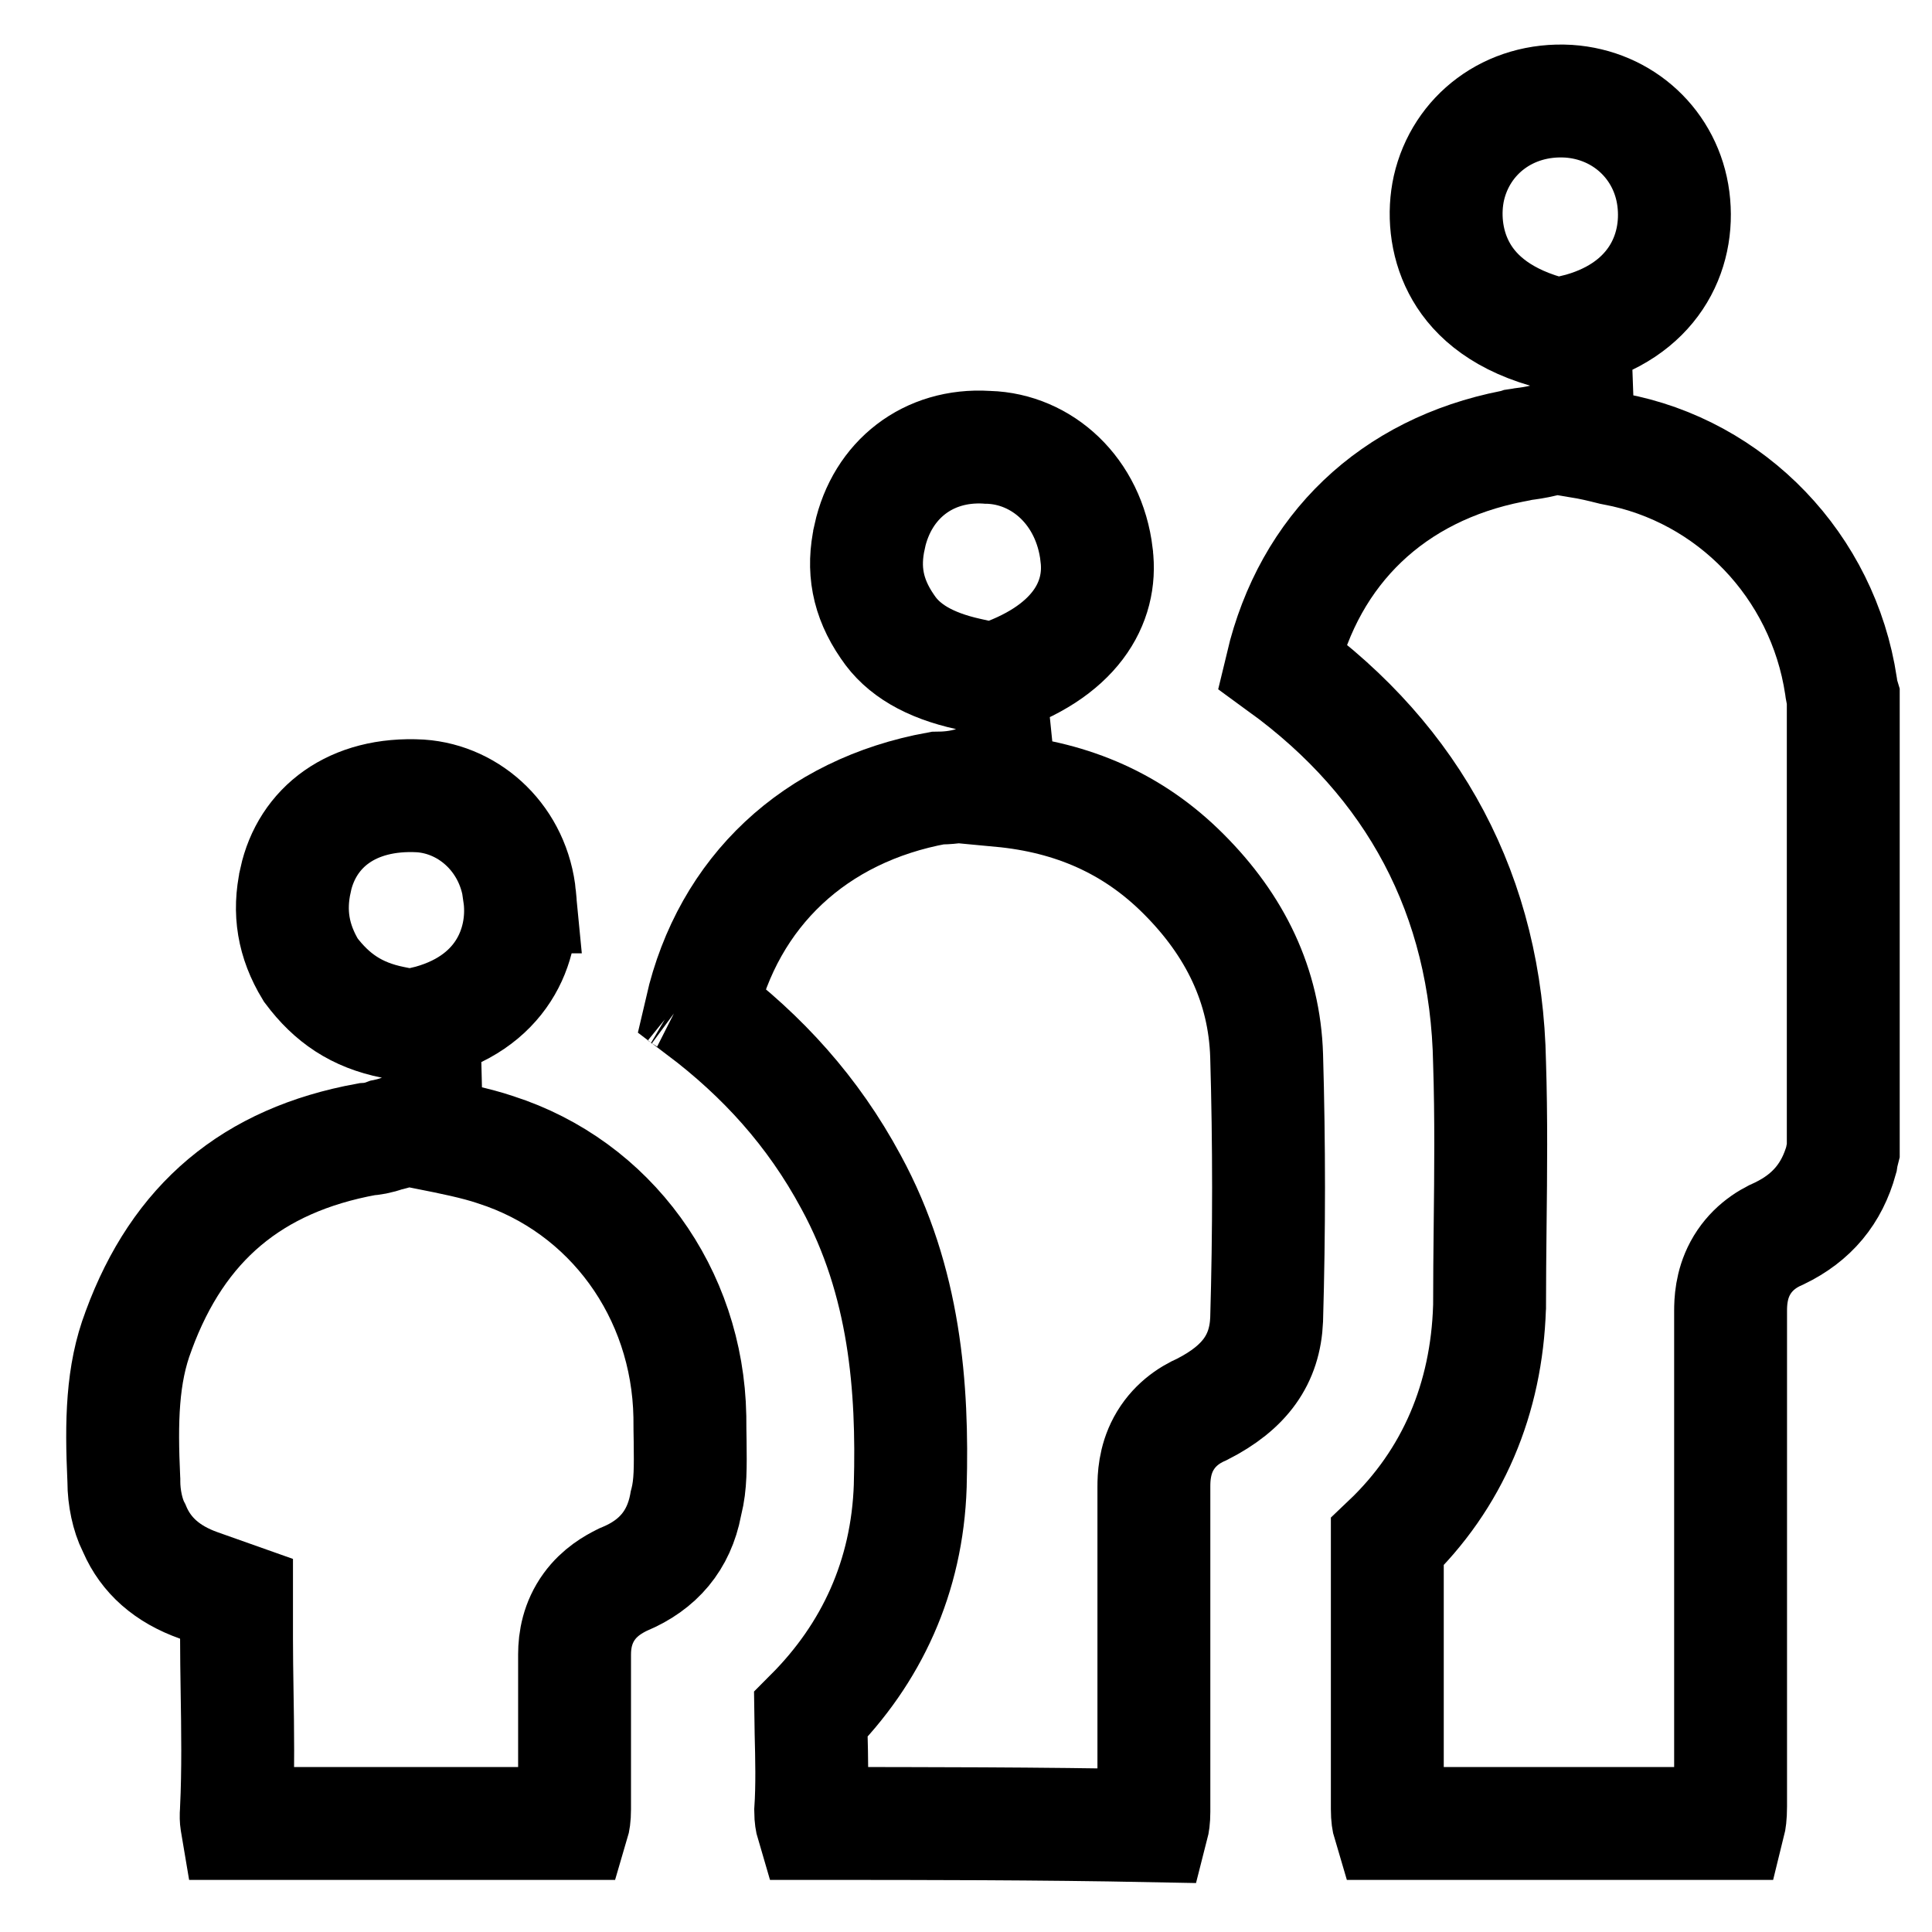 <svg width="28" height="28" viewBox="0 0 28 28" fill="none" xmlns="http://www.w3.org/2000/svg">
<path d="M22.817 4.795L22.822 4.926L22.404 4.804C21.69 4.596 21.327 4.23 21.144 3.877C20.95 3.505 20.921 3.079 20.998 2.729C21.174 1.954 21.87 1.416 22.732 1.467C23.525 1.519 24.151 2.1 24.252 2.883C24.353 3.671 23.948 4.519 22.817 4.795ZM22.374 6.383L22.872 6.259L22.877 6.397C23.071 6.429 23.197 6.46 23.345 6.497L23.369 6.503L23.394 6.508C25.089 6.822 26.419 8.202 26.681 9.94C26.688 10.004 26.701 10.058 26.714 10.101V10.106V10.119V10.132V10.146V10.159V10.172V10.186V10.199V10.212V10.226V10.239V10.252V10.266V10.279V10.293V10.306V10.319V10.333V10.346V10.359V10.373V10.386V10.399V10.413V10.426V10.44V10.453V10.466V10.48V10.493V10.506V10.52V10.533V10.546V10.56V10.573V10.586V10.6V10.613V10.627V10.64V10.653V10.667V10.68V10.693V10.707V10.72V10.733V10.747V10.76V10.773V10.787V10.8V10.813V10.827V10.84V10.854V10.867V10.88V10.894V10.907V10.92V10.934V10.947V10.96V10.974V10.987V11.001V11.014V11.027V11.04V11.054V11.067V11.081V11.094V11.107V11.121V11.134V11.147V11.161V11.174V11.187V11.201V11.214V11.227V11.241V11.254V11.268V11.281V11.294V11.308V11.321V11.334V11.348V11.361V11.374V11.388V11.401V11.415V11.428V11.441V11.455V11.468V11.481V11.495V11.508V11.521V11.535V11.548V11.561V11.575V11.588V11.601V11.615V11.628V11.642V11.655V11.668V11.682V11.695V11.708V11.722V11.735V11.748V11.762V11.775V11.789V11.802V11.815V11.829V11.842V11.855V11.869V11.882V11.895V11.909V11.922V11.935V11.949V11.962V11.976V11.989V12.002V12.015V12.029V12.042V12.056V12.069V12.082V12.096V12.109V12.122V12.136V12.149V12.162V12.176V12.189V12.203V12.216V12.229V12.243V12.256V12.269V12.283V12.296V12.309V12.323V12.336V12.349V12.363V12.376V12.389V12.403V12.416V12.43V12.443V12.456V12.47V12.483V12.496V12.51V12.523V12.536V12.55V12.563V12.576V12.59V12.603V12.617V12.63V12.643V12.657V12.67V12.683V12.697V12.71V12.723V12.737V12.75V12.764V12.777V12.79V12.803V12.817V12.83V12.844V12.857V12.87V12.884V12.897V12.91V12.924V12.937V12.95V12.964V12.977V12.991V13.004V13.017V13.031V13.044V13.057V13.071V13.084V13.097V13.111V13.124V13.137V13.151V13.164V13.178V13.191V13.204V13.218V13.231V13.244V13.258V13.271V13.284V13.298V13.311V13.324V13.338V13.351V13.364V13.378V13.391V13.405V13.418V13.431V13.445V13.458V13.471V13.485V13.498V13.511V13.525V13.538V13.552V13.565V13.578V13.592V13.605V13.618V13.632V13.645V13.658V13.672V13.685V13.698V13.712V13.725V13.739V13.752V13.765V13.779V13.792V13.805V13.819V13.832V13.845V13.859V13.872V13.885V13.899V13.912V13.925V13.939V13.952V13.966V13.979V13.992V14.006V14.019V14.032V14.046V14.059V14.072V14.086V14.099V14.113V14.126V14.139V14.152V14.166V14.179V14.193V14.206V14.219V14.233V14.246V14.259V14.273V14.286V14.299V14.313V14.326V14.339V14.353V14.366V14.38V14.393V14.406V14.42V14.433V14.446V14.46V14.473V14.486V14.5V14.513V14.527V14.54V14.553V14.567V14.58V14.593V14.607V14.62V14.633V14.647V14.66V14.673V14.687V14.7V14.713V14.727V14.74V14.754V14.767V14.78V14.794V14.807V14.82V14.834V14.847V14.86V14.874V14.887V14.9V14.914V14.927V14.941V14.954V14.967V14.981V14.994V15.007V15.021V15.034V15.047V15.061V15.074V15.088V15.101V15.114V15.127V15.141V15.154V15.168V15.181V15.194V15.208V15.221V15.234V15.248V15.261V15.274V15.288V15.301V15.315V15.328V15.341V15.355V15.368V15.381V15.395V15.408V15.421V15.435V15.448V15.461V15.475V15.488V15.502V15.515V15.528V15.542V15.555V15.568V15.582V15.595V15.608V15.622V15.635V15.648V15.662V15.675V15.688V15.702V15.715V15.729V15.742V15.755V15.769V15.782V15.795V15.809V15.822V15.835V15.849V15.862V15.876V15.889V15.902V15.915V15.929V15.942V15.956V15.969V15.982V15.996V16.009V16.022V16.036V16.049V16.062V16.076V16.089V16.102V16.116V16.129V16.143V16.156V16.169V16.183V16.196V16.209V16.223V16.236V16.249V16.263V16.276V16.29V16.303V16.316V16.33V16.343V16.356V16.37V16.383V16.396V16.41V16.423V16.436V16.45V16.463V16.477V16.49V16.503V16.517V16.53V16.543V16.557V16.57V16.583V16.597V16.61V16.623V16.637V16.65V16.663V16.671C26.711 16.683 26.708 16.695 26.705 16.707C26.697 16.738 26.691 16.771 26.686 16.805C26.55 17.297 26.262 17.646 25.793 17.873C25.587 17.961 25.365 18.114 25.221 18.38C25.088 18.627 25.081 18.873 25.081 19.001V19.015V19.029V19.043V19.057V19.071V19.085V19.099V19.113V19.127V19.141V19.155V19.169V19.183V19.197V19.211V19.225V19.239V19.253V19.267V19.281V19.295V19.309V19.323V19.337V19.351V19.365V19.379V19.393V19.407V19.421V19.435V19.449V19.463V19.477V19.491V19.505V19.519V19.534V19.547V19.561V19.576V19.59V19.604V19.618V19.632V19.646V19.66V19.674V19.688V19.702V19.716V19.73V19.744V19.758V19.772V19.786V19.8V19.814V19.828V19.842V19.856V19.87V19.884V19.898V19.912V19.926V19.94V19.954V19.968V19.982V19.996V20.01V20.024V20.038V20.052V20.066V20.08V20.094V20.108V20.122V20.137V20.151V20.165V20.179V20.193V20.207V20.221V20.235V20.249V20.263V20.277V20.291V20.305V20.319V20.333V20.347V20.361V20.375V20.389V20.403V20.417V20.431V20.445V20.459V20.473V20.487V20.501V20.515V20.529V20.543V20.557V20.571V20.585V20.599V20.613V20.627V20.641V20.655V20.669V20.683V20.698V20.712V20.726V20.739V20.753V20.768V20.782V20.796V20.81V20.824V20.838V20.852V20.866V20.88V20.894V20.908V20.922V20.936V20.95V20.964V20.978V20.992V21.006V21.02V21.034V21.048V21.062V21.076V21.09V21.104V21.118V21.132V21.146V21.16V21.174V21.188V21.202V21.216V21.23V21.244V21.258V21.272V21.287V21.3V21.314V21.328V21.343V21.357V21.371V21.385V21.399V21.413V21.427V21.441V21.455V21.469V21.483V21.497V21.511V21.525V21.539V21.553V21.567V21.581V21.595V21.609V21.623V21.637V21.651V21.665V21.679V21.693V21.707V21.721V21.735V21.749V21.763V21.777V21.791V21.805V21.819V21.833V21.847V21.861V21.875V21.89V21.904V21.918V21.932V21.946V21.96V21.974V21.988V22.002V22.016V22.03V22.044V22.058V22.072V22.086V22.1V22.114V22.128V22.142V22.156V22.17V22.184V22.198V22.212V22.226V22.24V22.254V22.268V22.282V22.296V22.31V22.324V22.338V22.352V22.366V22.38V22.394V22.408V22.422V22.436V22.45V22.465V22.479V22.492V22.506V22.521V22.535V22.549V22.563V22.577V22.591V22.605V22.619V22.633V22.647V22.661V22.675V22.689V22.703V22.717V22.731V22.745V22.759V22.773V22.787V22.801V22.815V22.829V22.843V22.857V22.871V22.885V22.899V22.913V22.927V22.941V22.955V22.969V22.983V22.997V23.011V23.025V23.039V23.053V23.067V23.081V23.096V23.11V23.124V23.138V23.152V23.166V23.18V23.194V23.208V23.222V23.236V23.25V23.264V23.278V23.292V23.306V23.32V23.334V23.348V23.362V23.376V23.39V23.404V23.418V23.432V23.446V23.46V23.474V23.488V23.502V23.516V23.53V23.544V23.558V23.572V23.586V23.6V23.614V23.628V23.642V23.657V23.671V23.684V23.699V23.713V23.727V23.741V23.755V23.769V23.783V23.797V23.811V23.825V23.839V23.853V23.867V23.881V23.895V23.909V23.923V23.937V23.951V23.965V23.979V23.993V24.007V24.021V24.035V24.049V24.063V24.077V24.091V24.105V24.119V24.133V24.147V24.161V24.175V24.189V24.203V24.218V24.232V24.245V24.259V24.274V24.288V24.302V24.316V24.33V24.344V24.358V24.372V24.386V24.4V24.414V24.428V24.442V24.456V24.47V24.484V24.498V24.512V24.526V24.54V24.554V24.568V24.582V24.596V24.61V24.624V24.638V24.652V24.666V24.68V24.694V24.708V24.722V24.736V24.75V24.764V24.778V24.792V24.806V24.82V24.834V24.849V24.863V24.877V24.891V24.905V24.919V24.933V24.947V24.961V24.975V24.989V25.003V25.017V25.031V25.045V25.059V25.073V25.087V25.101V25.115V25.129V25.143V25.157V25.171V25.185V25.199V25.213V25.227V25.241V25.255V25.269V25.283V25.297V25.311V25.325V25.339V25.353V25.367V25.381V25.395V25.41V25.424V25.438V25.452V25.466V25.48V25.494V25.508V25.522V25.536V25.55V25.564V25.578V25.592V25.606V25.62V25.634V25.648V25.662V25.676V25.69V25.704V25.718V25.732V25.746V25.76V25.774V25.788V25.802V25.816V25.83V25.844V25.858V25.872V25.886V25.9V25.914V25.928V25.942V25.956V25.971V25.985V25.998V26.012V26.026V26.041V26.055V26.069V26.083V26.097V26.111V26.125V26.139V26.153V26.167V26.181C25.081 26.318 25.068 26.391 25.059 26.427H25.051H25.04H25.03H25.019H25.008H24.997H24.987H24.976H24.965H24.955H24.944H24.933H24.923H24.912H24.901H24.891H24.88H24.869H24.859H24.848H24.837H24.827H24.816H24.805H24.794H24.784H24.773H24.762H24.752H24.741H24.73H24.72H24.709H24.698H24.688H24.677H24.666H24.656H24.645H24.634H24.624H24.613H24.602H24.592H24.581H24.57H24.559H24.549H24.538H24.527H24.517H24.506H24.495H24.485H24.474H24.463H24.453H24.442H24.431H24.421H24.41H24.399H24.389H24.378H24.367H24.357H24.346H24.335H24.325H24.314H24.303H24.293H24.282H24.271H24.261H24.25H24.239H24.229H24.218H24.207H24.197H24.186H24.175H24.164H24.154H24.143H24.132H24.122H24.111H24.1H24.09H24.079H24.068H24.058H24.047H24.036H24.026H24.015H24.004H23.994H23.983H23.972H23.962H23.951H23.94H23.93H23.919H23.908H23.898H23.887H23.876H23.866H23.855H23.844H23.834H23.823H23.812H23.802H23.791H23.78H23.77H23.759H23.748H23.738H23.727H23.716H23.706H23.695H23.684H23.674H23.663H23.652H23.642H23.631H23.62H23.61H23.599H23.588H23.578H23.567H23.556H23.546H23.535H23.524H23.514H23.503H23.492H23.482H23.471H23.46H23.45H23.439H23.428H23.418H23.407H23.396H23.386H23.375H23.364H23.354H23.343H23.332H23.322H23.311H23.3H23.29H23.279H23.269H23.258H23.247H23.237H23.226H23.215H23.205H23.194H23.183H23.173H23.162H23.151H23.141H23.13H23.119H23.109H23.098H23.087H23.077H23.066H23.056H23.045H23.034H23.024H23.013H23.002H22.992H22.981H22.97H22.96H22.949H22.939H22.928H22.917H22.907H22.896H22.885H22.875H22.864H22.853H22.843H22.832H22.821H22.811H22.8H22.79H22.779H22.768H22.758H22.747H22.736H22.726H22.715H22.704H22.694H22.683H22.672H22.662H22.651H22.641H22.63H22.619H22.609H22.598H22.587H22.577H22.566H22.556H22.545H22.534H22.524H22.513H22.503H22.492H22.481H22.471H22.46H22.449H22.439H22.428H22.418H22.407H22.396H22.386H22.375H22.364H22.354H22.343H22.332H22.322H22.311H22.301H22.29H22.279H22.269H22.258H22.248H22.237H22.226H22.216H22.205H22.195H22.184H22.173H22.163H22.152H22.142H22.131H22.12H22.11H22.099H22.088H22.078H22.067H22.057H22.046H22.035H22.025H22.014H22.004H21.993H21.982H21.972H21.961H21.951H21.94H21.929H21.919H21.908H21.898H21.887H21.876H21.866H21.855H21.845H21.834H21.823H21.813H21.802H21.792H21.781H21.77H21.76H21.749H21.739H21.728H21.718H21.707H21.696H21.686H21.675H21.665H21.654H21.643H21.633H21.622H21.612H21.601H21.59H21.58H21.569H21.559H21.548H21.538H21.527H21.517H21.506H21.495H21.485H21.474H21.464H21.453H21.442H21.432H21.421H21.411H21.4H21.39H21.379H21.369H21.358H21.347H21.337H21.326H21.316H21.305H21.294H21.284H21.273H21.263H21.252H21.242H21.231H21.221H21.21H21.2H21.189H21.178H21.168H21.157H21.147H21.136H21.126H21.115H21.105H21.094H21.083H21.073H21.062H21.052H21.041H21.031H21.02H21.01H20.999H20.988H20.978H20.967H20.957H20.946H20.936H20.925H20.915H20.904H20.894H20.883H20.872H20.862H20.852H20.841H20.83H20.82H20.809H20.799H20.788H20.778H20.767H20.757H20.746H20.736H20.725H20.715H20.704H20.694H20.683H20.672H20.662H20.651H20.641H20.63H20.62H20.609H20.599H20.588H20.578H20.567H20.557H20.546H20.536H20.525H20.515H20.504H20.494H20.483H20.473H20.462H20.452H20.441H20.431H20.42H20.41H20.399H20.389H20.378H20.368H20.357H20.347H20.336H20.326H20.315H20.305H20.294H20.284H20.273H20.263H20.252H20.242H20.231H20.221H20.21H20.2H20.189H20.179H20.168H20.158H20.147H20.137H20.128C20.119 26.397 20.106 26.335 20.106 26.219V26.211V26.203V26.195V26.188V26.18V26.172V26.164V26.157V26.149V26.141V26.133V26.125V26.118V26.11V26.102V26.094V26.086V26.079V26.071V26.063V26.055V26.047V26.04V26.032V26.024V26.016V26.009V26.001V25.993V25.985V25.977V25.97V25.962V25.954V25.946V25.938V25.931V25.923V25.915V25.907V25.899V25.892V25.884V25.876V25.868V25.86V25.853V25.845V25.837V25.829V25.822V25.814V25.806V25.798V25.79V25.782V25.775V25.767V25.759V25.751V25.744V25.736V25.728V25.72V25.712V25.705V25.697V25.689V25.681V25.674V25.666V25.658V25.65V25.642V25.634V25.627V25.619V25.611V25.603V25.596V25.588V25.58V25.572V25.564V25.557V25.549V25.541V25.533V25.525V25.518V25.51V25.502V25.494V25.486V25.479V25.471V25.463V25.455V25.448V25.44V25.432V25.424V25.416V25.409V25.401V25.393V25.385V25.377V25.37V25.362V25.354V25.346V25.338V25.331V25.323V25.315V25.307V25.299V25.292V25.284V25.276V25.268V25.261V25.253V25.245V25.237V25.229V25.222V25.214V25.206V25.198V25.19V25.183V25.175V25.167V25.159V25.151V25.144V25.136V25.128V25.12V25.113V25.105V25.097V25.089V25.081V25.073V25.066V25.058V25.05V25.042V25.035V25.027V25.019V25.011V25.003V24.996V24.988V24.98V24.972V24.965V24.957V24.949V24.941V24.933V24.925V24.918V24.91V24.902V24.894V24.887V24.879V24.871V24.863V24.855V24.848V24.84V24.832V24.824V24.816V24.809V24.801V24.793V24.785V24.777V24.77V24.762V24.754V24.746V24.738V24.731V24.723V24.715V24.707V24.7V24.692V24.684V24.676V24.668V24.661V24.653V24.645V24.637V24.63V24.622V24.614V24.606V24.598V24.59V24.583V24.575V24.567V24.559V24.552V24.544V24.536V24.528V24.52V24.513V24.505V24.497V24.489V24.481V24.474V24.466V24.458V24.45V24.442V24.435V24.427V24.419V24.411V24.404V24.396V24.388V24.38V24.372V24.365V24.357V24.349V24.341V24.333V24.326V24.318V24.31V24.302V24.294V24.287V24.279V24.271V24.263V24.256V24.248V24.24V24.232V24.224V24.216V24.209V24.201V24.193V24.185V24.178V24.17V24.162V24.154V24.146V24.139V24.131V24.123V24.115V24.107V24.1V24.092V24.084V24.076V24.069V24.061V24.053V24.045V24.037V24.029V24.022V24.014V24.006V23.998V23.991V23.983V23.975V23.967V23.959V23.952V23.944V23.936V23.928V23.921V23.913V23.905V23.897V23.889V23.881V23.874V23.866V23.858V23.85V23.843V23.835V23.827V23.819V23.811V23.804V23.796V23.788V23.78V23.772V23.765V23.757V23.749V23.741V23.733V23.726V23.718V23.71V23.702V23.695V23.687V23.679V23.671V23.663V23.656V23.648V23.64V23.632V23.624V23.617V23.609V23.601V23.593V23.585V23.578V23.57V23.562V23.554V23.547V23.539V23.531V23.523V23.515V23.508V23.5V23.492V23.484V23.476V23.469V23.461V23.453V23.445V23.437V23.43V23.422V23.414V23.406V23.398V23.391V23.383V23.375V23.367V23.36V23.352V23.344V23.336V23.328V23.32V23.313V23.305V23.297V23.289V23.282V23.274V23.266V23.258V23.25V23.243V23.235V23.227V23.219V23.212V23.204V23.196V23.188V23.18V23.172V23.165V23.157V23.149V23.141V23.134V23.126V23.118V23.11V23.102V23.095V23.087V23.079V23.071V23.063V23.056V23.048V23.04V23.032V23.024V23.017V23.009V23.001V22.993V22.985V22.978V22.97V22.962V22.954V22.947V22.939V22.931V22.923V22.915V22.908V22.9V22.892V22.884V22.876V22.869V22.861V22.853V22.845V22.837V22.83V22.822V22.814V22.806V22.799V22.791V22.783V22.775V22.767V22.76V22.752V22.744V22.736V22.728V22.721V22.713V22.705V22.697V22.689V22.682V22.674V22.666V22.658V22.651V22.643V22.635V22.627V22.619V22.612V22.604V22.596V22.588V22.58V22.573V22.565V22.557V22.549V22.541V22.534V22.526V22.518V22.51V22.503V22.495V22.487V22.479V22.471V22.463V22.456V22.448V22.44V22.432V22.425V22.417V22.409V22.401V22.393V22.386V22.378V22.37V22.362V22.354V22.347V22.345C21.068 21.432 21.544 20.256 21.587 18.952L21.588 18.938V18.924C21.588 18.55 21.592 18.166 21.596 17.778C21.605 16.988 21.613 16.183 21.588 15.409C21.544 12.976 20.486 11.037 18.577 9.649C18.98 7.958 20.182 6.809 21.915 6.468L21.967 6.458L21.999 6.447C22.011 6.445 22.028 6.443 22.06 6.439C22.065 6.438 22.071 6.437 22.076 6.436C22.14 6.428 22.255 6.413 22.374 6.383ZM26.764 16.531L26.764 16.531L26.764 16.531ZM18.535 9.844C18.535 9.846 18.535 9.848 18.535 9.848L18.535 9.844Z" stroke="black" stroke-width="1.636"/>
<path d="M10.161 14.633C10.556 12.92 11.811 11.746 13.585 11.422C13.705 11.421 13.905 11.412 14.114 11.343L14.477 11.222L14.501 11.457C15.546 11.555 16.426 11.938 17.152 12.665C17.902 13.414 18.326 14.287 18.357 15.302C18.394 16.576 18.394 17.85 18.357 19.124C18.333 19.699 18.044 20.108 17.425 20.423C17.223 20.511 17.005 20.663 16.863 20.925C16.73 21.172 16.723 21.419 16.723 21.546V21.555V21.564V21.573V21.582V21.592V21.601V21.61V21.619V21.628V21.637V21.646V21.655V21.665V21.674V21.683V21.692V21.701V21.71V21.72V21.729V21.738V21.747V21.756V21.765V21.774V21.784V21.793V21.802V21.811V21.82V21.829V21.838V21.848V21.857V21.866V21.875V21.884V21.893V21.902V21.912V21.921V21.93V21.939V21.948V21.957V21.967V21.976V21.985V21.994V22.003V22.012V22.022V22.031V22.04V22.049V22.058V22.067V22.077V22.086V22.095V22.104V22.113V22.122V22.132V22.141V22.15V22.159V22.168V22.178V22.187V22.196V22.205V22.214V22.224V22.233V22.242V22.251V22.26V22.269V22.279V22.288V22.297V22.306V22.315V22.325V22.334V22.343V22.352V22.361V22.37V22.38V22.389V22.398V22.407V22.416V22.426V22.435V22.444V22.453V22.462V22.472V22.481V22.49V22.499V22.508V22.518V22.527V22.536V22.545V22.554V22.564V22.573V22.582V22.591V22.6V22.61V22.619V22.628V22.637V22.646V22.656V22.665V22.674V22.683V22.692V22.702V22.711V22.72V22.729V22.738V22.748V22.757V22.766V22.775V22.785V22.794V22.803V22.812V22.821V22.831V22.84V22.849V22.858V22.867V22.877V22.886V22.895V22.904V22.914V22.923V22.932V22.941V22.951V22.96V22.969V22.978V22.987V22.997V23.006V23.015V23.024V23.034V23.043V23.052V23.061V23.07V23.08V23.089V23.098V23.107V23.116V23.126V23.135V23.144V23.153V23.163V23.172V23.181V23.19V23.2V23.209V23.218V23.227V23.236V23.246V23.255V23.264V23.273V23.283V23.292V23.301V23.31V23.32V23.329V23.338V23.347V23.357V23.366V23.375V23.384V23.393V23.403V23.412V23.421V23.43V23.44V23.449V23.458V23.467V23.477V23.486V23.495V23.504V23.513V23.523V23.532V23.541V23.55V23.56V23.569V23.578V23.587V23.597V23.606V23.615V23.624V23.634V23.643V23.652V23.661V23.67V23.68V23.689V23.698V23.707V23.717V23.726V23.735V23.744V23.754V23.763V23.772V23.781V23.791V23.8V23.809V23.818V23.828V23.837V23.846V23.855V23.864V23.874V23.883V23.892V23.901V23.911V23.92V23.929V23.938V23.948V23.957V23.966V23.975V23.985V23.994V24.003V24.012V24.021V24.031V24.04V24.049V24.058V24.068V24.077V24.086V24.095V24.105V24.114V24.123V24.132V24.142V24.151V24.16V24.169V24.178V24.188V24.197V24.206V24.215V24.225V24.234V24.243V24.252V24.262V24.271V24.28V24.289V24.299V24.308V24.317V24.326V24.335V24.345V24.354V24.363V24.372V24.382V24.391V24.4V24.409V24.419V24.428V24.437V24.446V24.456V24.465V24.474V24.483V24.492V24.502V24.511V24.52V24.529V24.539V24.548V24.557V24.566V24.576V24.585V24.594V24.603V24.613V24.622V24.631V24.64V24.649V24.659V24.668V24.677V24.686V24.695V24.705V24.714V24.723V24.732V24.742V24.751V24.76V24.769V24.779V24.788V24.797V24.806V24.815V24.825V24.834V24.843V24.852V24.861V24.871V24.88V24.889V24.898V24.908V24.917V24.926V24.935V24.945V24.954V24.963V24.972V24.981V24.991V25V25.009V25.018V25.027V25.037V25.046V25.055V25.064V25.073V25.083V25.092V25.101V25.11V25.119V25.129V25.138V25.147V25.156V25.166V25.175V25.184V25.193V25.202V25.212V25.221V25.23V25.239V25.248V25.258V25.267V25.276V25.285V25.294V25.304V25.313V25.322V25.331V25.34V25.35V25.359V25.368V25.377V25.386V25.396V25.405V25.414V25.423V25.432V25.442V25.451V25.46V25.469V25.478V25.488V25.497V25.506V25.515V25.524V25.533V25.543V25.552V25.561V25.57V25.579V25.588V25.598V25.607V25.616V25.625V25.634V25.644V25.653V25.662V25.671V25.68V25.689V25.699V25.708V25.717V25.726V25.735V25.744V25.754V25.763V25.772V25.781V25.79V25.799V25.809V25.818V25.827V25.836V25.845V25.855V25.864V25.873V25.882V25.891V25.9V25.909V25.919V25.928V25.937V25.946V25.955V25.964V25.974V25.983V25.992V26.001V26.01V26.019V26.028V26.038V26.047V26.056V26.065V26.074V26.083V26.092V26.102V26.111V26.12V26.129V26.138V26.147V26.156V26.166V26.175V26.184V26.193V26.202V26.211V26.22V26.23V26.239V26.248V26.257C16.723 26.367 16.711 26.429 16.703 26.46C15.064 26.428 13.399 26.427 11.77 26.427C11.762 26.4 11.75 26.345 11.749 26.245C11.774 25.882 11.764 25.47 11.755 25.119C11.753 25.024 11.751 24.933 11.75 24.849C12.632 23.965 13.148 22.85 13.192 21.535L13.192 21.535L13.192 21.531C13.231 20.114 13.12 18.573 12.333 17.129C11.782 16.105 11.05 15.305 10.161 14.633ZM15.893 8.047C15.98 8.737 15.581 9.462 14.384 9.846L14.033 9.768C13.464 9.642 13.085 9.417 12.865 9.087L12.865 9.087L12.858 9.077C12.571 8.659 12.499 8.246 12.603 7.781L12.603 7.778C12.785 6.947 13.457 6.431 14.3 6.482L14.312 6.483L14.324 6.483C15.098 6.507 15.784 7.114 15.893 8.041L15.893 8.041L15.893 8.047ZM9.893 14.438C9.893 14.438 9.897 14.44 9.902 14.444C9.896 14.44 9.893 14.438 9.893 14.438Z" stroke="black" stroke-width="1.636"/>
<path d="M6.144 14.824L6.146 14.907L5.696 14.817C5.166 14.711 4.809 14.465 4.504 14.059C4.248 13.637 4.181 13.217 4.283 12.758L4.283 12.755C4.45 11.991 5.104 11.48 6.093 11.535C6.82 11.585 7.455 12.173 7.533 12.998L7.532 12.998L7.534 13.012C7.61 13.695 7.276 14.554 6.144 14.824ZM2.01 19.283C2.586 17.717 3.655 16.814 5.314 16.511C5.382 16.507 5.482 16.493 5.593 16.451C5.662 16.437 5.729 16.417 5.794 16.395L6.17 16.27L6.173 16.422C6.564 16.5 6.892 16.566 7.177 16.661L7.177 16.661L7.185 16.664C8.848 17.198 9.964 18.738 9.998 20.528C9.998 20.66 10 20.78 10.002 20.889C10.006 21.26 10.01 21.514 9.947 21.765L9.941 21.788L9.937 21.811C9.839 22.324 9.54 22.678 9.055 22.882L9.031 22.892L9.007 22.904C8.898 22.959 8.696 23.068 8.54 23.283C8.37 23.517 8.327 23.771 8.327 23.977V23.982V23.986V23.991V23.995V24V24.004V24.009V24.013V24.017V24.022V24.026V24.031V24.035V24.04V24.044V24.049V24.053V24.058V24.062V24.066V24.071V24.075V24.08V24.084V24.089V24.093V24.098V24.102V24.107V24.111V24.115V24.12V24.124V24.129V24.133V24.138V24.142V24.146V24.151V24.155V24.16V24.164V24.169V24.173V24.178V24.182V24.187V24.191V24.195V24.2V24.204V24.209V24.213V24.218V24.222V24.227V24.231V24.235V24.24V24.244V24.249V24.253V24.258V24.262V24.267V24.271V24.276V24.28V24.285V24.289V24.293V24.298V24.302V24.307V24.311V24.316V24.32V24.325V24.329V24.333V24.338V24.342V24.347V24.351V24.356V24.36V24.364V24.369V24.373V24.378V24.382V24.387V24.391V24.396V24.4V24.404V24.409V24.413V24.418V24.422V24.427V24.431V24.436V24.44V24.445V24.449V24.453V24.458V24.462V24.467V24.471V24.476V24.48V24.485V24.489V24.493V24.498V24.502V24.507V24.511V24.516V24.52V24.524V24.529V24.533V24.538V24.542V24.547V24.551V24.555V24.56V24.564V24.569V24.573V24.578V24.582V24.587V24.591V24.596V24.6V24.604V24.609V24.613V24.618V24.622V24.627V24.631V24.635V24.64V24.644V24.649V24.653V24.657V24.662V24.666V24.671V24.675V24.68V24.684V24.689V24.693V24.697V24.702V24.706V24.711V24.715V24.72V24.724V24.728V24.733V24.737V24.742V24.746V24.751V24.755V24.759V24.764V24.768V24.773V24.777V24.782V24.786V24.79V24.795V24.799V24.804V24.808V24.812V24.817V24.821V24.826V24.83V24.835V24.839V24.843V24.848V24.852V24.857V24.861V24.866V24.87V24.874V24.879V24.883V24.888V24.892V24.896V24.901V24.905V24.91V24.914V24.919V24.923V24.927V24.932V24.936V24.941V24.945V24.949V24.954V24.958V24.963V24.967V24.971V24.976V24.98V24.985V24.989V24.994V24.998V25.002V25.007V25.011V25.015V25.02V25.024V25.029V25.033V25.038V25.042V25.046V25.051V25.055V25.06V25.064V25.068V25.073V25.077V25.082V25.086V25.09V25.095V25.099V25.104V25.108V25.112V25.117V25.121V25.126V25.13V25.134V25.139V25.143V25.148V25.152V25.156V25.161V25.165V25.169V25.174V25.178V25.183V25.187V25.191V25.196V25.2V25.205V25.209V25.213V25.218V25.222V25.227V25.231V25.235V25.24V25.244V25.248V25.253V25.257V25.262V25.266V25.27V25.275V25.279V25.284V25.288V25.292V25.297V25.301V25.305V25.31V25.314V25.319V25.323V25.327V25.332V25.336V25.34V25.345V25.349V25.354V25.358V25.362V25.367V25.371V25.375V25.38V25.384V25.388V25.393V25.397V25.401V25.406V25.41V25.415V25.419V25.423V25.428V25.432V25.436V25.441V25.445V25.45V25.454V25.458V25.462V25.467V25.471V25.476V25.48V25.484V25.489V25.493V25.497V25.502V25.506V25.51V25.515V25.519V25.523V25.528V25.532V25.537V25.541V25.545V25.55V25.554V25.558V25.563V25.567V25.571V25.576V25.58V25.584V25.589V25.593V25.597V25.602V25.606V25.61V25.615V25.619V25.623V25.628V25.632V25.636V25.641V25.645V25.649V25.654V25.658V25.662V25.667V25.671V25.675V25.68V25.684V25.688V25.693V25.697V25.701V25.706V25.71V25.714V25.718V25.723V25.727V25.732V25.736V25.74V25.744V25.749V25.753V25.757V25.762V25.766V25.77V25.775V25.779V25.783V25.788V25.792V25.796V25.8V25.805V25.809V25.813V25.818V25.822V25.826V25.831V25.835V25.839V25.843V25.848V25.852V25.856V25.861V25.865V25.869V25.874V25.878V25.882V25.886V25.891V25.895V25.899V25.904V25.908V25.912V25.916V25.921V25.925V25.929V25.934V25.938V25.942V25.947V25.951V25.955V25.959V25.964V25.968V25.972V25.976V25.981V25.985V25.989V25.994V25.998V26.002V26.006V26.011V26.015V26.019V26.023V26.028V26.032V26.036V26.041V26.045V26.049V26.053V26.058V26.062V26.066V26.07V26.075V26.079V26.083V26.087V26.092V26.096V26.1V26.104V26.109V26.113V26.117V26.121V26.126V26.13V26.134V26.138V26.143V26.147V26.151V26.155V26.16V26.164V26.168V26.172V26.177V26.181V26.185V26.189V26.194V26.198V26.202V26.206V26.21V26.215V26.219C8.327 26.335 8.314 26.397 8.305 26.427H8.296H8.286H8.275H8.265H8.254H8.244H8.234H8.223H8.213H8.202H8.192H8.181H8.171H8.16H8.15H8.139H8.129H8.118H8.108H8.098H8.087H8.077H8.066H8.056H8.045H8.035H8.024H8.014H8.003H7.993H7.982H7.972H7.962H7.951H7.941H7.93H7.92H7.909H7.899H7.888H7.878H7.867H7.857H7.846H7.836H7.826H7.815H7.805H7.794H7.784H7.773H7.763H7.752H7.742H7.731H7.721H7.71H7.7H7.689H7.679H7.669H7.658H7.648H7.637H7.627H7.616H7.606H7.595H7.585H7.574H7.564H7.553H7.543H7.533H7.522H7.512H7.501H7.491H7.48H7.47H7.459H7.449H7.438H7.428H7.417H7.407H7.397H7.386H7.376H7.365H7.355H7.344H7.334H7.323H7.313H7.302H7.292H7.281H7.271H7.261H7.25H7.24H7.229H7.219H7.208H7.198H7.187H7.177H7.166H7.156H7.145H7.135H7.125H7.114H7.104H7.093H7.083H7.072H7.062H7.051H7.041H7.03H7.02H7.009H6.999H6.989H6.978H6.968H6.957H6.947H6.936H6.926H6.915H6.905H6.894H6.884H6.873H6.863H6.853H6.842H6.832H6.821H6.811H6.8H6.79H6.779H6.769H6.758H6.748H6.737H6.727H6.716H6.706H6.696H6.685H6.675H6.664H6.654H6.643H6.633H6.622H6.612H6.601H6.591H6.58H6.57H6.56H6.549H6.539H6.528H6.518H6.507H6.497H6.486H6.476H6.465H6.455H6.444H6.434H6.424H6.413H6.403H6.392H6.382H6.371H6.361H6.35H6.34H6.329H6.319H6.308H6.298H6.288H6.277H6.267H6.256H6.246H6.235H6.225H6.214H6.204H6.193H6.183H6.172H6.162H6.152H6.141H6.131H6.12H6.11H6.099H6.089H6.078H6.068H6.057H6.047H6.036H6.026H6.016H6.005H5.995H5.984H5.974H5.963H5.953H5.942H5.932H5.921H5.911H5.9H5.89H5.879H5.869H5.859H5.848H5.838H5.827H5.817H5.806H5.796H5.785H5.775H5.764H5.754H5.743H5.733H5.723H5.712H5.702H5.691H5.681H5.67H5.66H5.649H5.639H5.628H5.618H5.607H5.597H5.587H5.576H5.566H5.555H5.545H5.534H5.524H5.513H5.503H5.492H5.482H5.471H5.461H5.451H5.44H5.43H5.419H5.409H5.398H5.388H5.377H5.367H5.356H5.346H5.335H5.325H5.315H5.304H5.294H5.283H5.273H5.262H5.252H5.241H5.231H5.22H5.21H5.199H5.189H5.178H5.168H5.158H5.147H5.137H5.126H5.116H5.105H5.095H5.084H5.074H5.063H5.053H5.042H5.032H5.022H5.011H5.001H4.99H4.98H4.969H4.959H4.948H4.938H4.927H4.917H4.906H4.896H4.886H4.875H4.865H4.854H4.844H4.833H4.823H4.812H4.802H4.791H4.781H4.77H4.76H4.75H4.739H4.729H4.718H4.708H4.697H4.687H4.676H4.666H4.655H4.645H4.634H4.624H4.614H4.603H4.593H4.582H4.572H4.561H4.551H4.54H4.53H4.519H4.509H4.498H4.488H4.478H4.467H4.457H4.446H4.436H4.425H4.415H4.404H4.394H4.383H4.373H4.362H4.352H4.342H4.331H4.321H4.31H4.3H4.289H4.279H4.268H4.258H4.247H4.237H4.226H4.216H4.205H4.195H4.185H4.174H4.164H4.153H4.143H4.132H4.122H4.111H4.101H4.09H4.08H4.069H4.059H4.049H4.038H4.028H4.017H4.007H3.996H3.986H3.975H3.965H3.954H3.944H3.933H3.923H3.913H3.902H3.892H3.881H3.871H3.86H3.85H3.839H3.829H3.818H3.808H3.797H3.787H3.777H3.766H3.756H3.745H3.735H3.724H3.714H3.703H3.693H3.682H3.672H3.661H3.651H3.641H3.63H3.62H3.609H3.599H3.588H3.578H3.567H3.557H3.546H3.536H3.525H3.515H3.505H3.494H3.484H3.473H3.463H3.452H3.442H3.433C3.432 26.421 3.43 26.412 3.428 26.4C3.423 26.369 3.42 26.32 3.426 26.244L3.427 26.232L3.427 26.22C3.454 25.661 3.445 25.063 3.436 24.504C3.432 24.241 3.428 23.987 3.428 23.749V23.171L2.883 22.978C2.419 22.814 2.117 22.54 1.954 22.168L1.946 22.149L1.936 22.13C1.85 21.958 1.795 21.707 1.795 21.47V21.451L1.794 21.433C1.756 20.604 1.768 19.918 2.007 19.292L2.007 19.292L2.01 19.283Z" stroke="black" stroke-width="1.636"/>
</svg>
